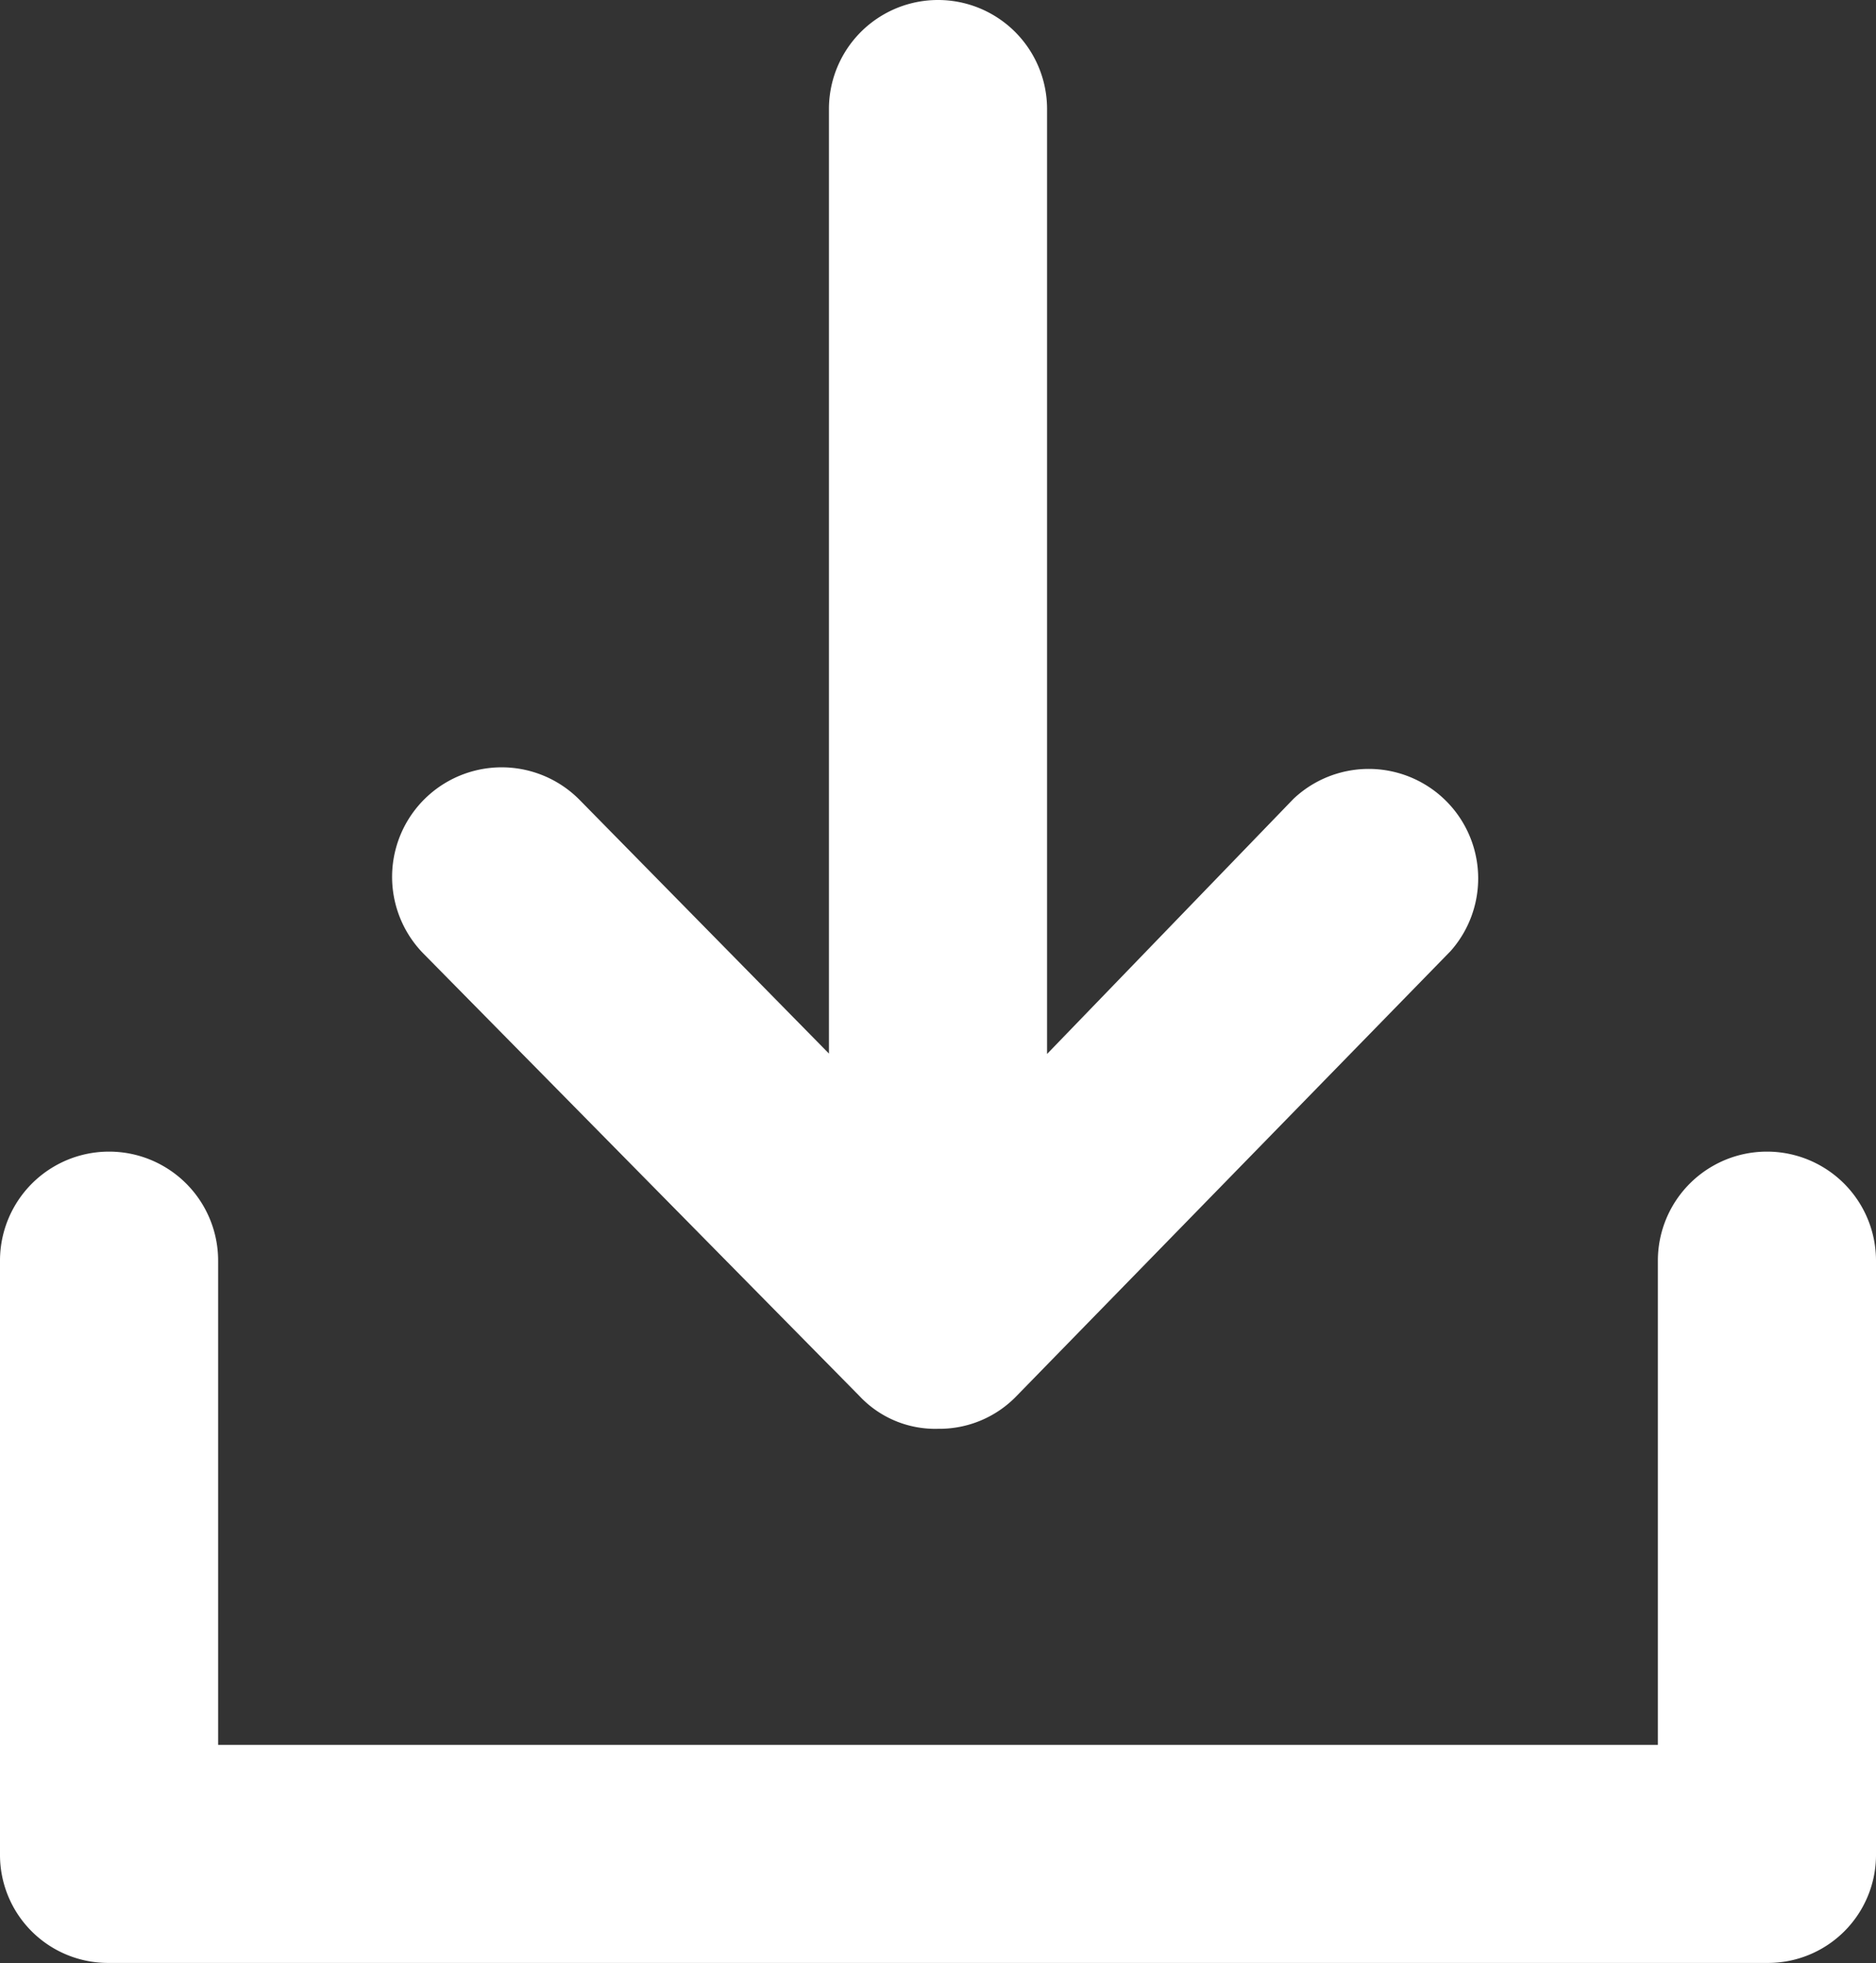 <svg xmlns="http://www.w3.org/2000/svg" width="22.172" height="23.203" viewBox="0 0 22.172 23.203">
  <rect x="0" y="0" width="22.172" height="23.203" fill="#333333" stroke="none"/>
  <g id="download-white" transform="translate(-1548)">
    <path id="XMLID_1335_" d="M25.172,15.9v7.012A1.277,1.277,0,0,1,23.883,24.2H4.289A1.277,1.277,0,0,1,3,22.914V15.9a1.289,1.289,0,1,1,2.578,0v5.723H22.594V15.9a1.289,1.289,0,1,1,2.578,0ZM13.158,17.5a1.226,1.226,0,0,0,.928.387,1.266,1.266,0,0,0,.928-.387l5.13-5.259a1.294,1.294,0,0,0-1.856-1.8l-2.913,3.016V2.289a1.289,1.289,0,1,0-2.578,0V13.452L9.858,10.462A1.294,1.294,0,0,0,8,12.266Z" transform="translate(1545 -1)" fill="#fff"/>
  </g>
</svg>
